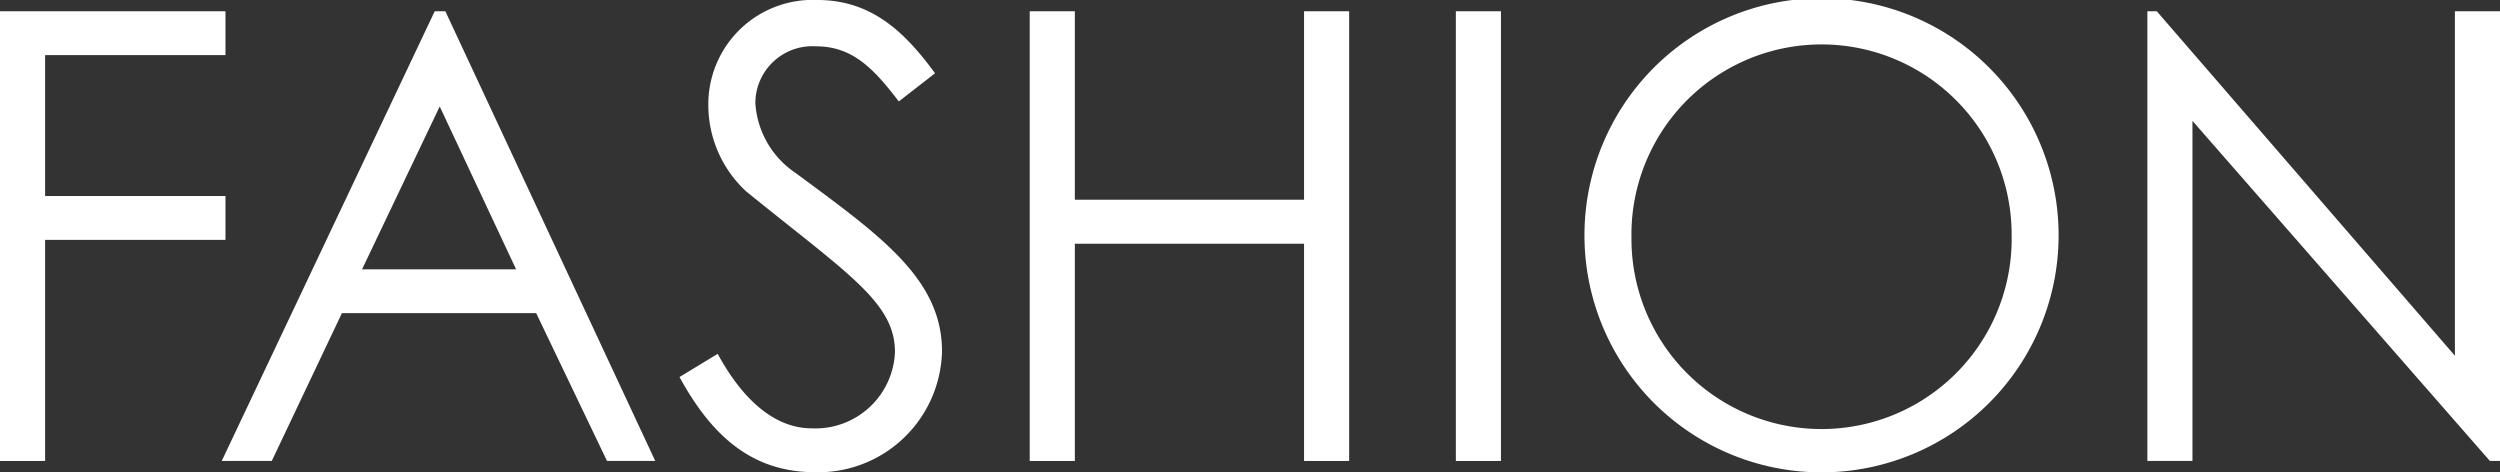 <svg xmlns="http://www.w3.org/2000/svg" width="147.697" height="27.9" viewBox="0 0 147.697 27.9">
  <rect x="0" y="0" width="147.697" height="27.9" fill="#333333" stroke="none"/>
  <g id="menu_fashion" transform="translate(73.849 13.949)">
    <g id="グループ_720" data-name="グループ 720" transform="translate(-73.849 -13.95)">
      <path id="パス_2270" data-name="パス 2270" d="M0,.666H13.321v2.59H2.665v8.326H13.321v2.59H2.665V27.234H0Z" transform="translate(0 0)" fill="#fff"/>
      <path id="パス_2271" data-name="パス 2271" d="M26.311.666l12.4,26.568h-2.85L31.676,18.5H20.2l-4.143,8.732H13.1L25.682.666Zm-.333,5.625-4.588,9.62h9.1Z" transform="translate(0 0)" fill="#fff"/>
      <path id="パス_2272" data-name="パス 2272" d="M53.1,5.994c-1.443-1.887-2.7-3.256-4.884-3.256a3.367,3.367,0,0,0-3.59,3.367,5.374,5.374,0,0,0,2.368,4.108c5,3.7,8.659,6.254,8.659,10.545A7.318,7.318,0,0,1,48.174,27.9c-3.663,0-6.069-2.035-8.029-5.625L42.4,20.906c1.591,2.924,3.516,4.4,5.551,4.4A4.7,4.7,0,0,0,52.873,20.8c0-2.923-2.738-4.588-8.769-9.473a6.952,6.952,0,0,1-2.257-5.1A6.167,6.167,0,0,1,48.285,0c3.256,0,5.217,1.961,6.956,4.329Z" transform="translate(0 0)" fill="#fff"/>
      <path id="パス_2273" data-name="パス 2273" d="M60.834.666H63.5V11.8H77.042V.666h2.664V27.234H77.042V14.4H63.5V27.234H60.834Z" transform="translate(0 0)" fill="#fff"/>
      <path id="パス_2274" data-name="パス 2274" d="M86.01.666h2.664V27.234H86.01Z" transform="translate(0 0)" fill="#fff"/>
      <path id="パス_2275" data-name="パス 2275" d="M121.62,13.95a14.006,14.006,0,0,1-28.011.111,14.006,14.006,0,1,1,28.011-.111Zm-25.235.111a11.231,11.231,0,1,0,22.46-.148,11.231,11.231,0,1,0-22.46.148Z" transform="translate(0 0)" fill="#fff"/>
      <path id="パス_2276" data-name="パス 2276" d="M126.864,27.234V.666h.556l17.613,20.352V.666H147.7V27.234H147.1L129.528,7.142V27.234Z" transform="translate(0 0)" fill="#fff"/>
    </g>
  </g>
</svg>
